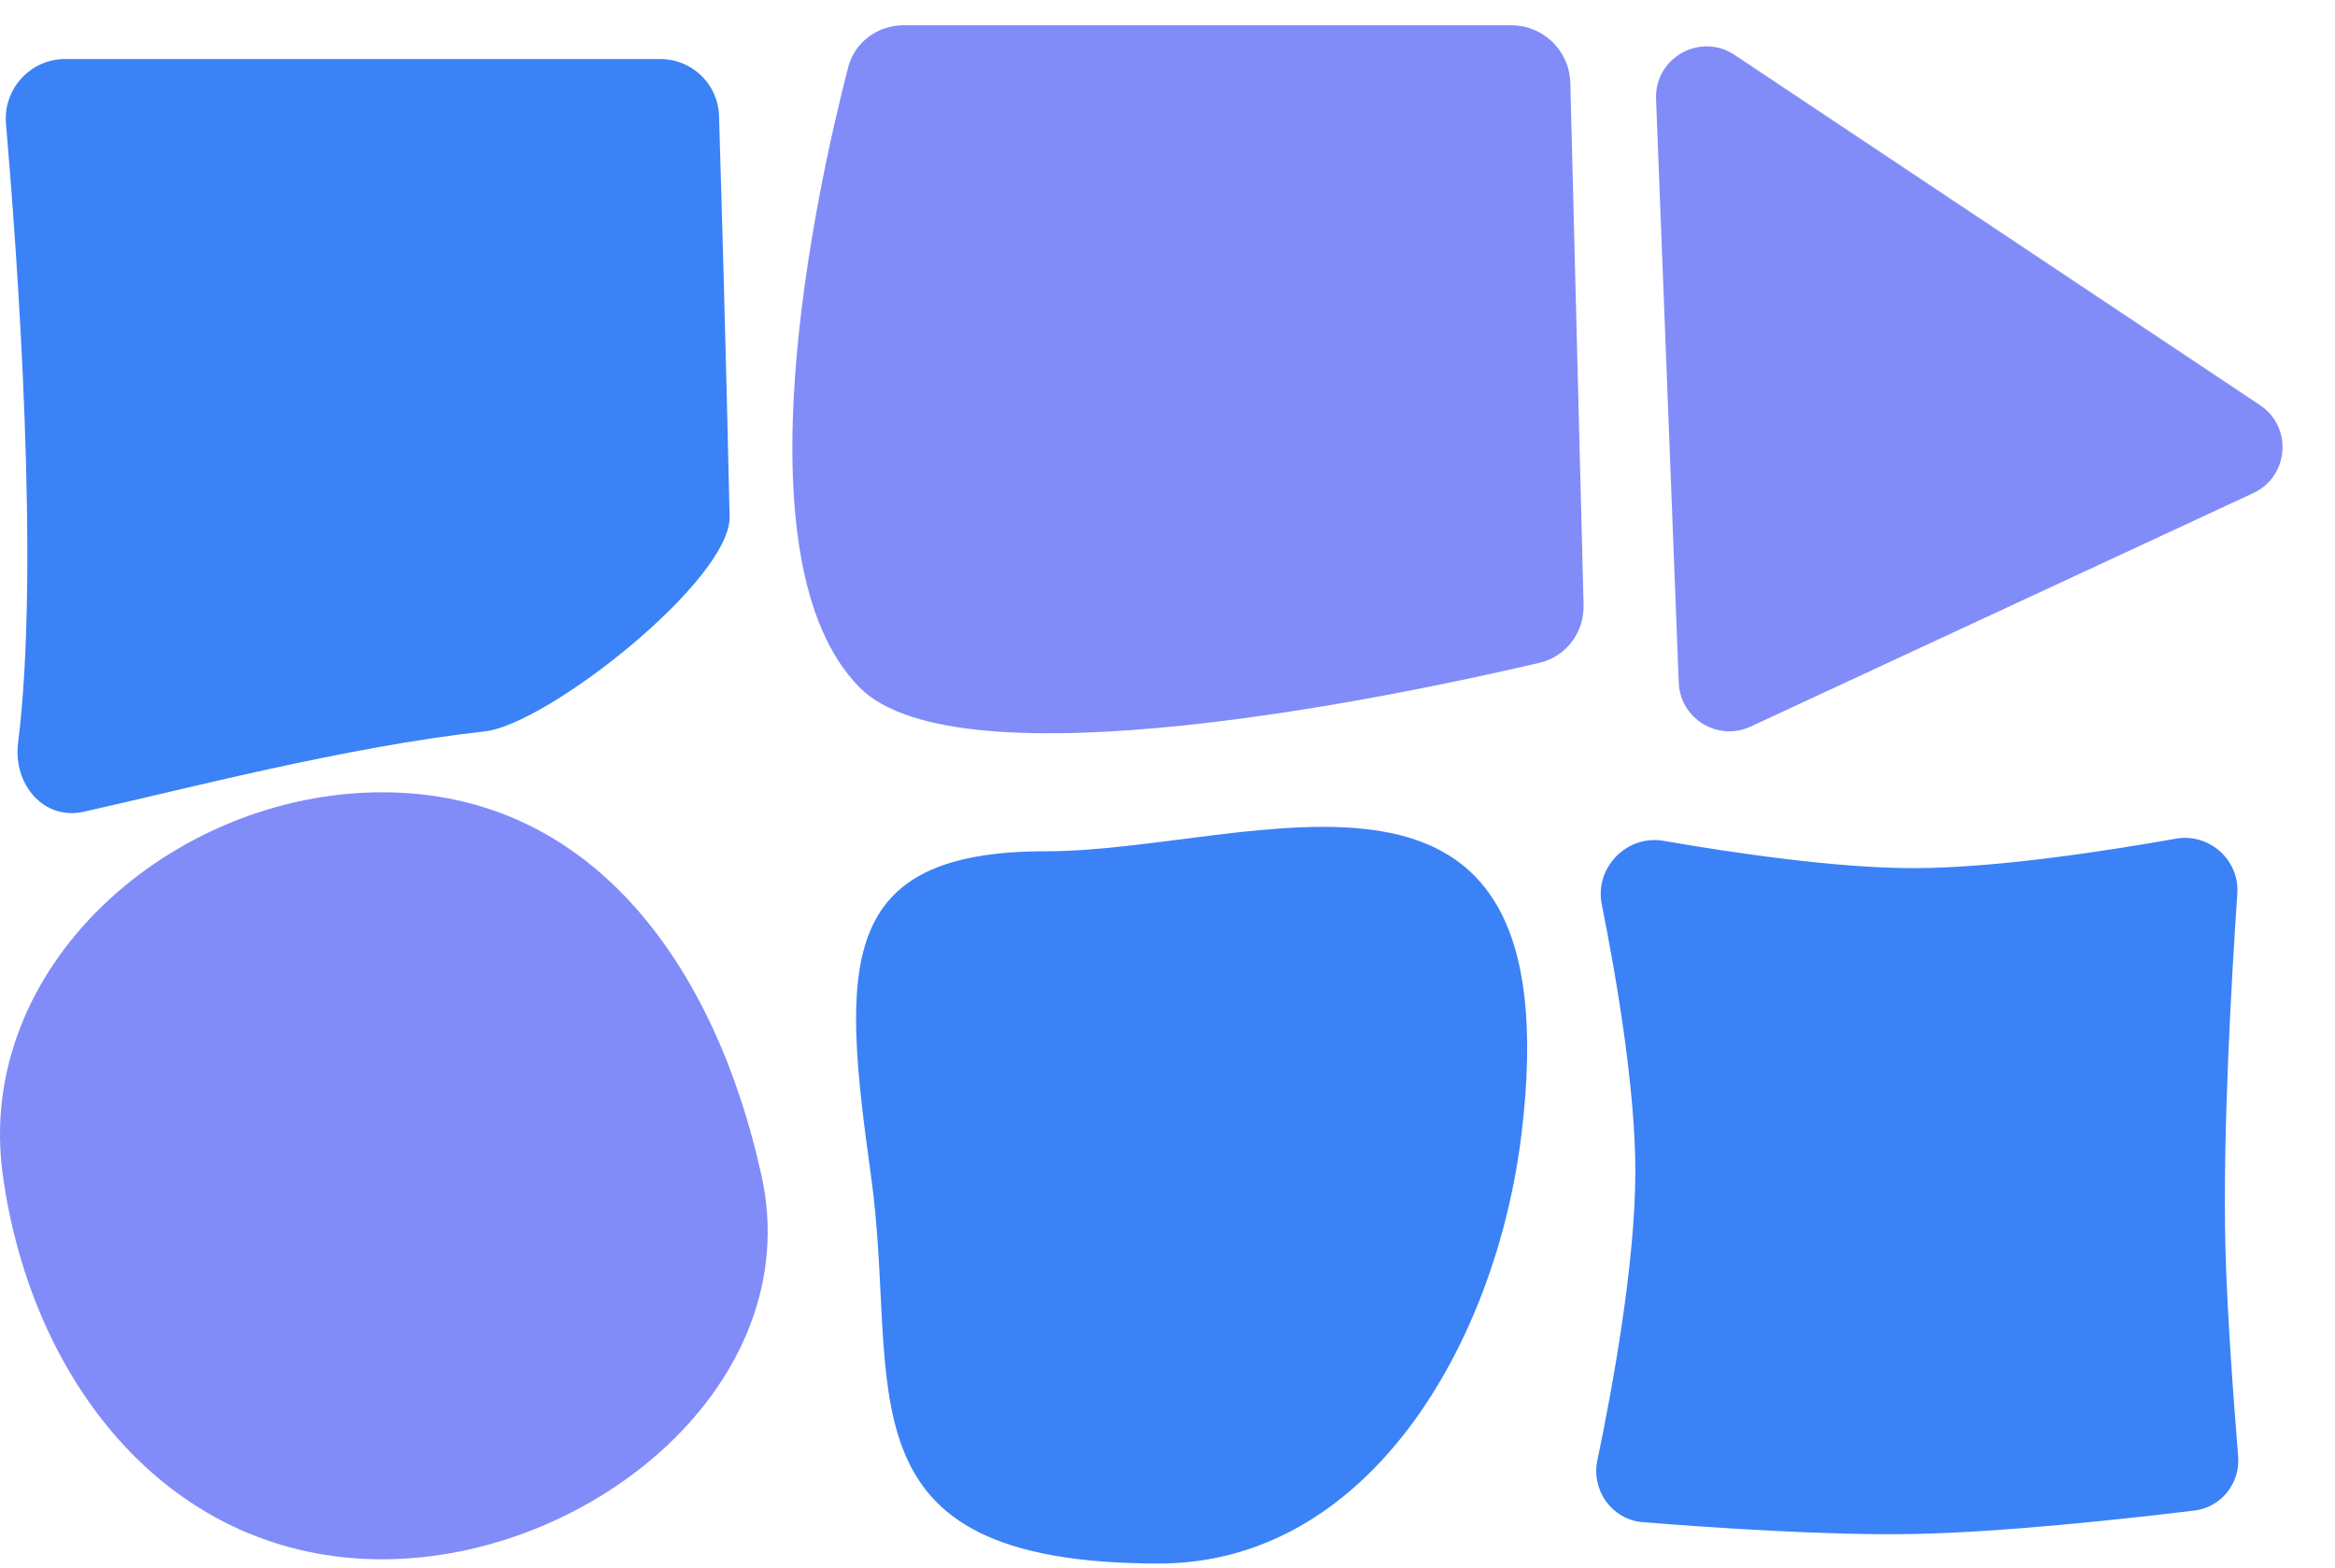 <svg width="277" height="186" viewBox="0 0 277 186" fill="none" xmlns="http://www.w3.org/2000/svg">
<path d="M199.15 80.995L196.457 11.746C196.266 6.851 201.705 3.803 205.78 6.52L268.105 48.07C272.002 50.668 271.552 56.531 267.304 58.504L207.673 86.204C203.787 88.008 199.316 85.276 199.15 80.995Z" fill="#818CF8"/>
<path d="M100.607 8.012C101.379 5.011 104.095 3 107.194 3H179.288C183.085 3 186.19 6.027 186.286 9.822L187.859 71.77C187.941 75.026 185.797 77.896 182.626 78.638C165.679 82.605 113.784 93.525 101.965 81.555C87.182 66.583 96.787 22.871 100.607 8.012Z" fill="#818CF8"/>
<path d="M0.71 14.682C0.355 10.551 3.606 7 7.752 7H78.311C82.09 7 85.185 9.97 85.299 13.748C85.598 23.658 86.157 42.965 86.553 61.292C86.714 68.794 64.965 85.953 57.506 86.776C41.126 88.581 21.873 93.643 9.932 96.309C5.158 97.374 1.53 92.999 2.143 88.146C4.747 67.519 2.081 30.622 0.71 14.682Z" fill="#3B82F6"/>
<path d="M90.343 139.5C95.742 164.042 70.196 185 45.343 185C20.49 185 3.843 164.5 0.343 139.5C-3.141 114.614 20.49 94 45.343 94C70.196 94 84.843 114.5 90.343 139.5Z" fill="#818CF8"/>
<path d="M180.5 134.5C177.481 159.447 162.346 185.5 137.493 185.5C98.494 185.5 106.827 164.5 103.327 139.5C99.844 114.614 99.147 101 124 101C148.853 101 186.673 83.5 180.5 134.5Z" fill="#3B82F6"/>
<path d="M227 103C236.685 103 249.823 100.978 258.106 99.506C262.057 98.803 265.684 102.01 265.412 106.014C264.707 116.392 263.661 134.721 264 148C264.198 155.766 264.985 166.341 265.511 172.78C265.772 175.982 263.498 178.834 260.308 179.22C252.337 180.184 237.632 181.798 227 182C216.9 182.192 203.069 181.252 194.881 180.596C191.243 180.304 188.748 176.834 189.494 173.261C191.271 164.754 194 149.913 194 139C194 129.106 191.757 115.983 190.014 107.279C189.148 102.955 192.989 99.005 197.334 99.759C205.642 101.199 217.859 103 227 103Z" fill="#3B82F6"/>
</svg>
